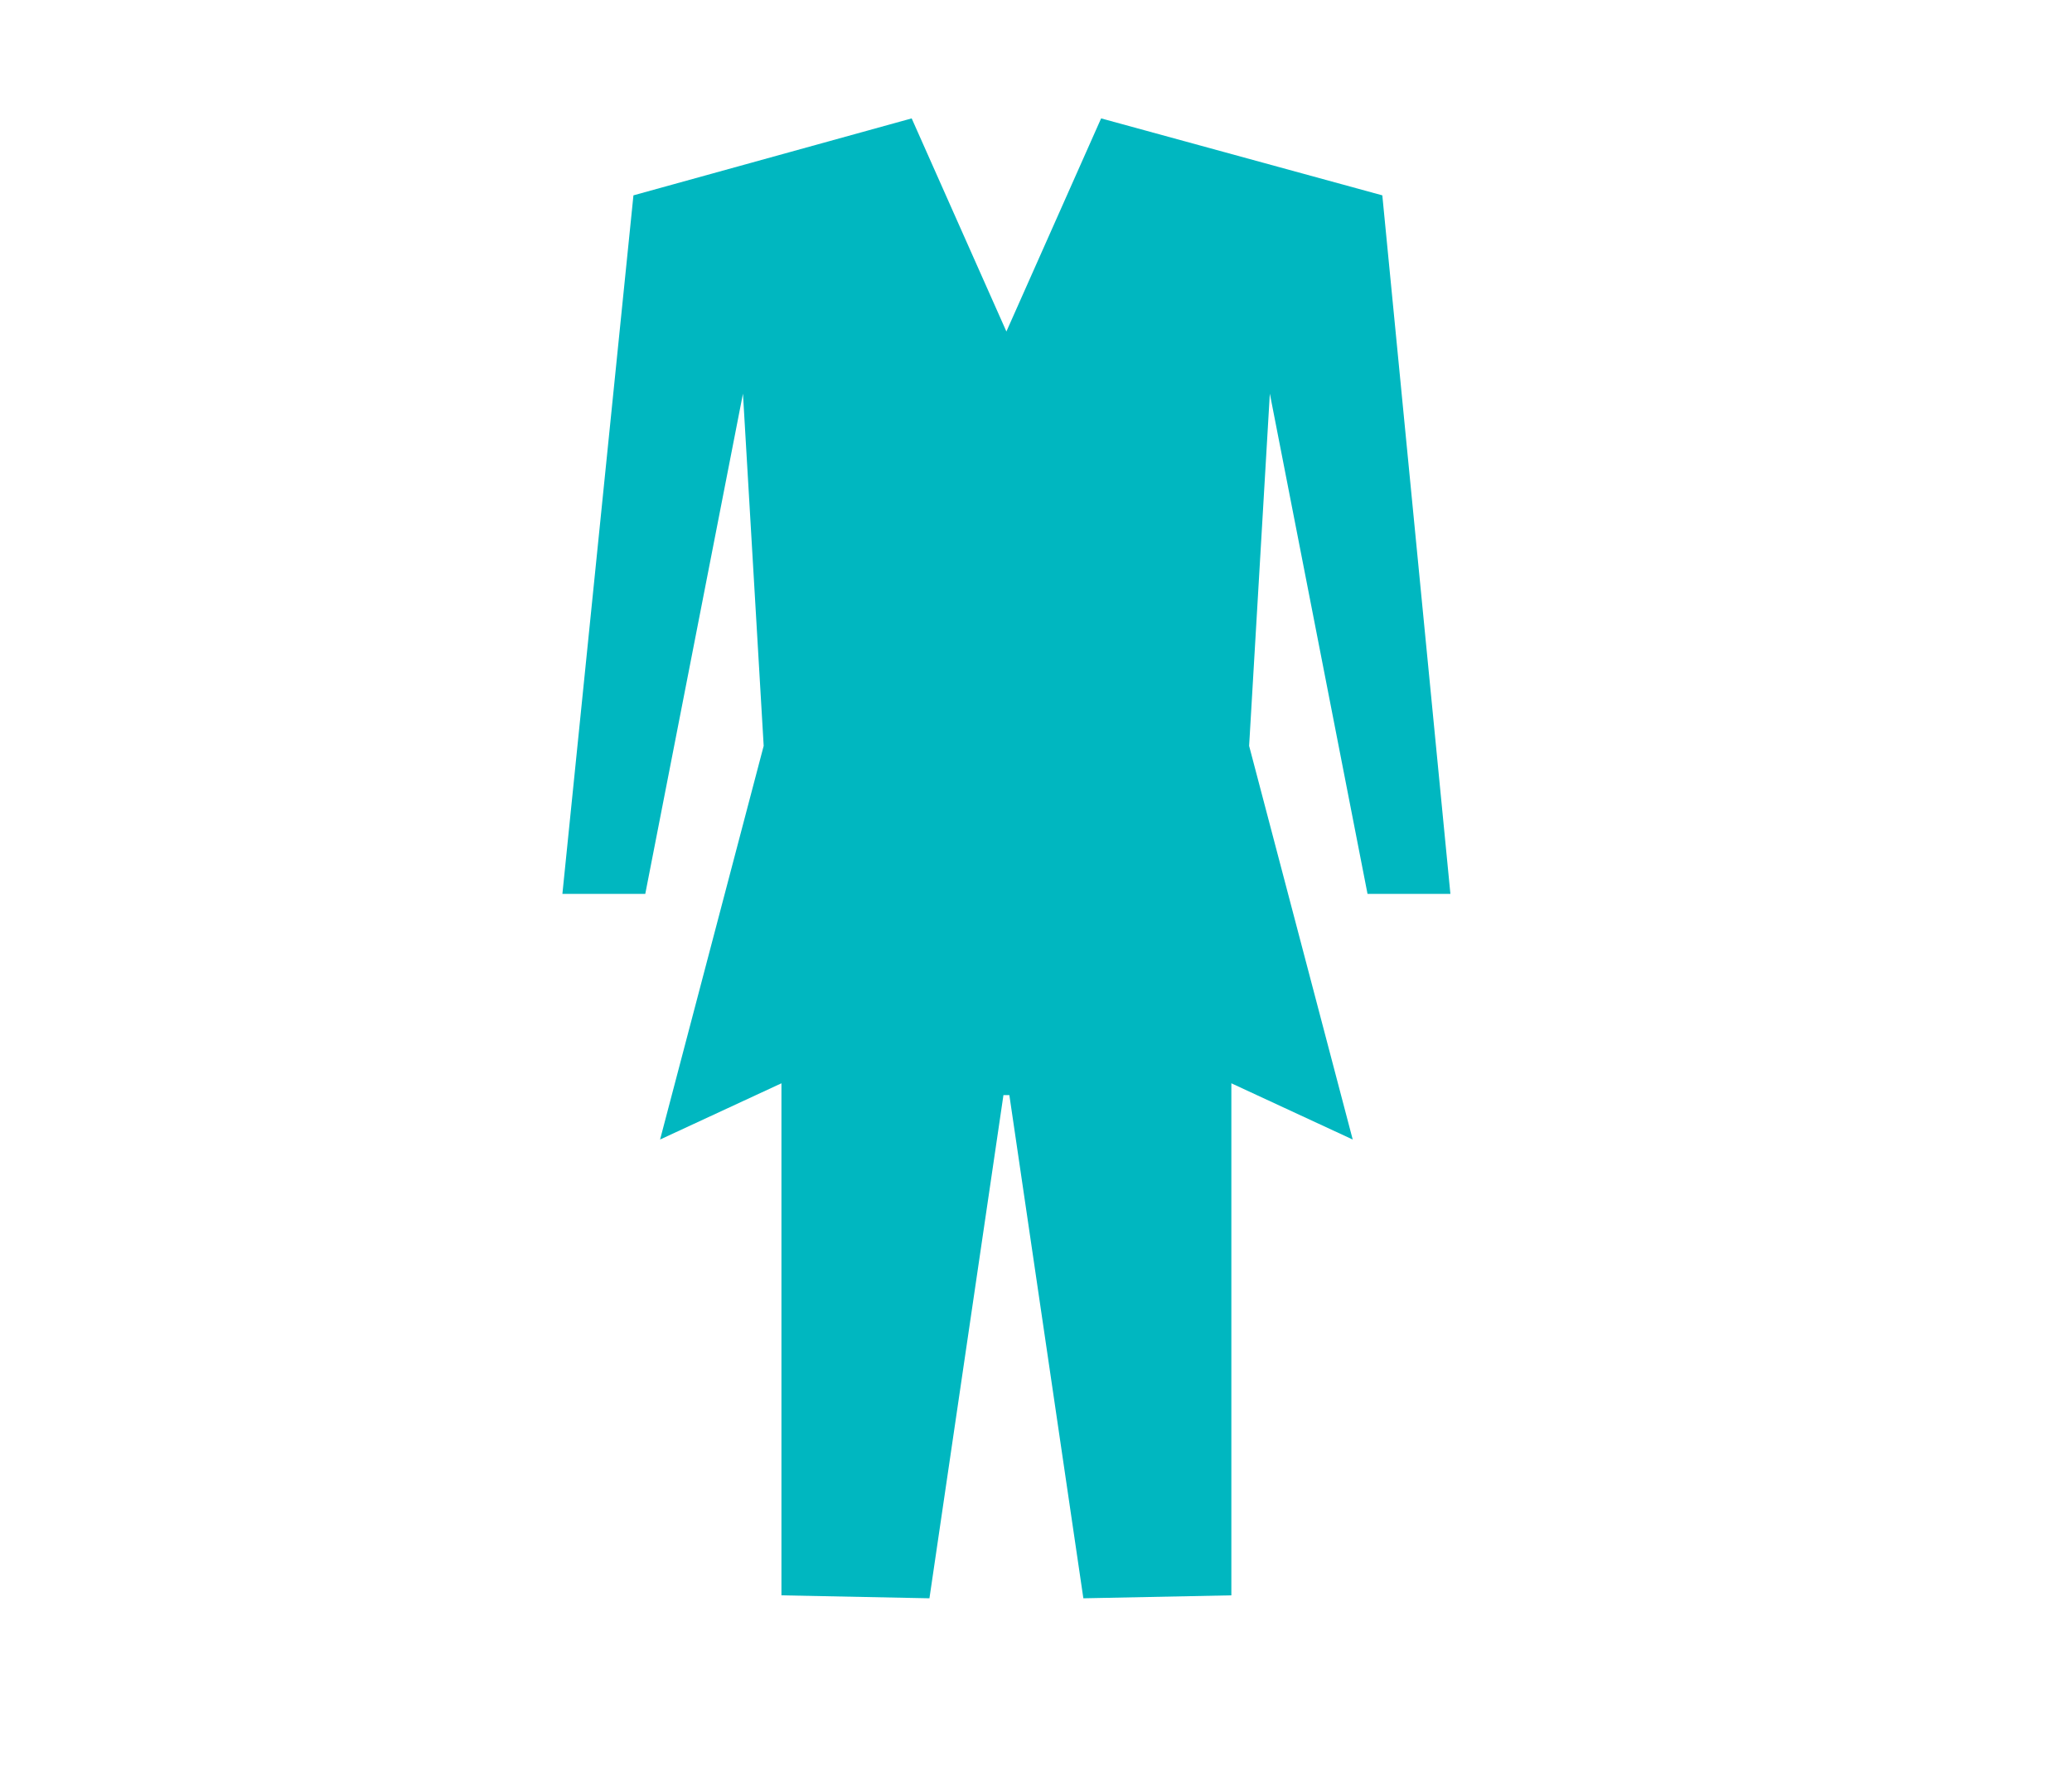 <?xml version="1.0" encoding="utf-8"?>
<!-- Generator: Adobe Illustrator 22.1.0, SVG Export Plug-In . SVG Version: 6.00 Build 0)  -->
<svg version="1.1" id="レイヤー_1" xmlns="http://www.w3.org/2000/svg" xmlns:xlink="http://www.w3.org/1999/xlink" x="0px"
	 y="0px" viewBox="0 0 70 60" style="enable-background:new 0 0 70 60;" xml:space="preserve">
<style type="text/css">
	.st0{fill:#00B7C0;}
</style>
<g>
	<g>
		<polygon class="st0" points="34.1,37 36.6,54 41.6,53.9 41.6,36.6 45.7,38.5 42.2,25.2 42.9,13.3 46.2,30.2 49,30.2 46.7,6.6 
			37.2,4 34,11.2 30.8,4 21.4,6.6 19,30.2 21.8,30.2 25.1,13.3 25.8,25.2 22.3,38.5 26.4,36.6 26.4,53.9 31.4,54 33.9,37 		"/>
	</g>
</g>
</svg>
